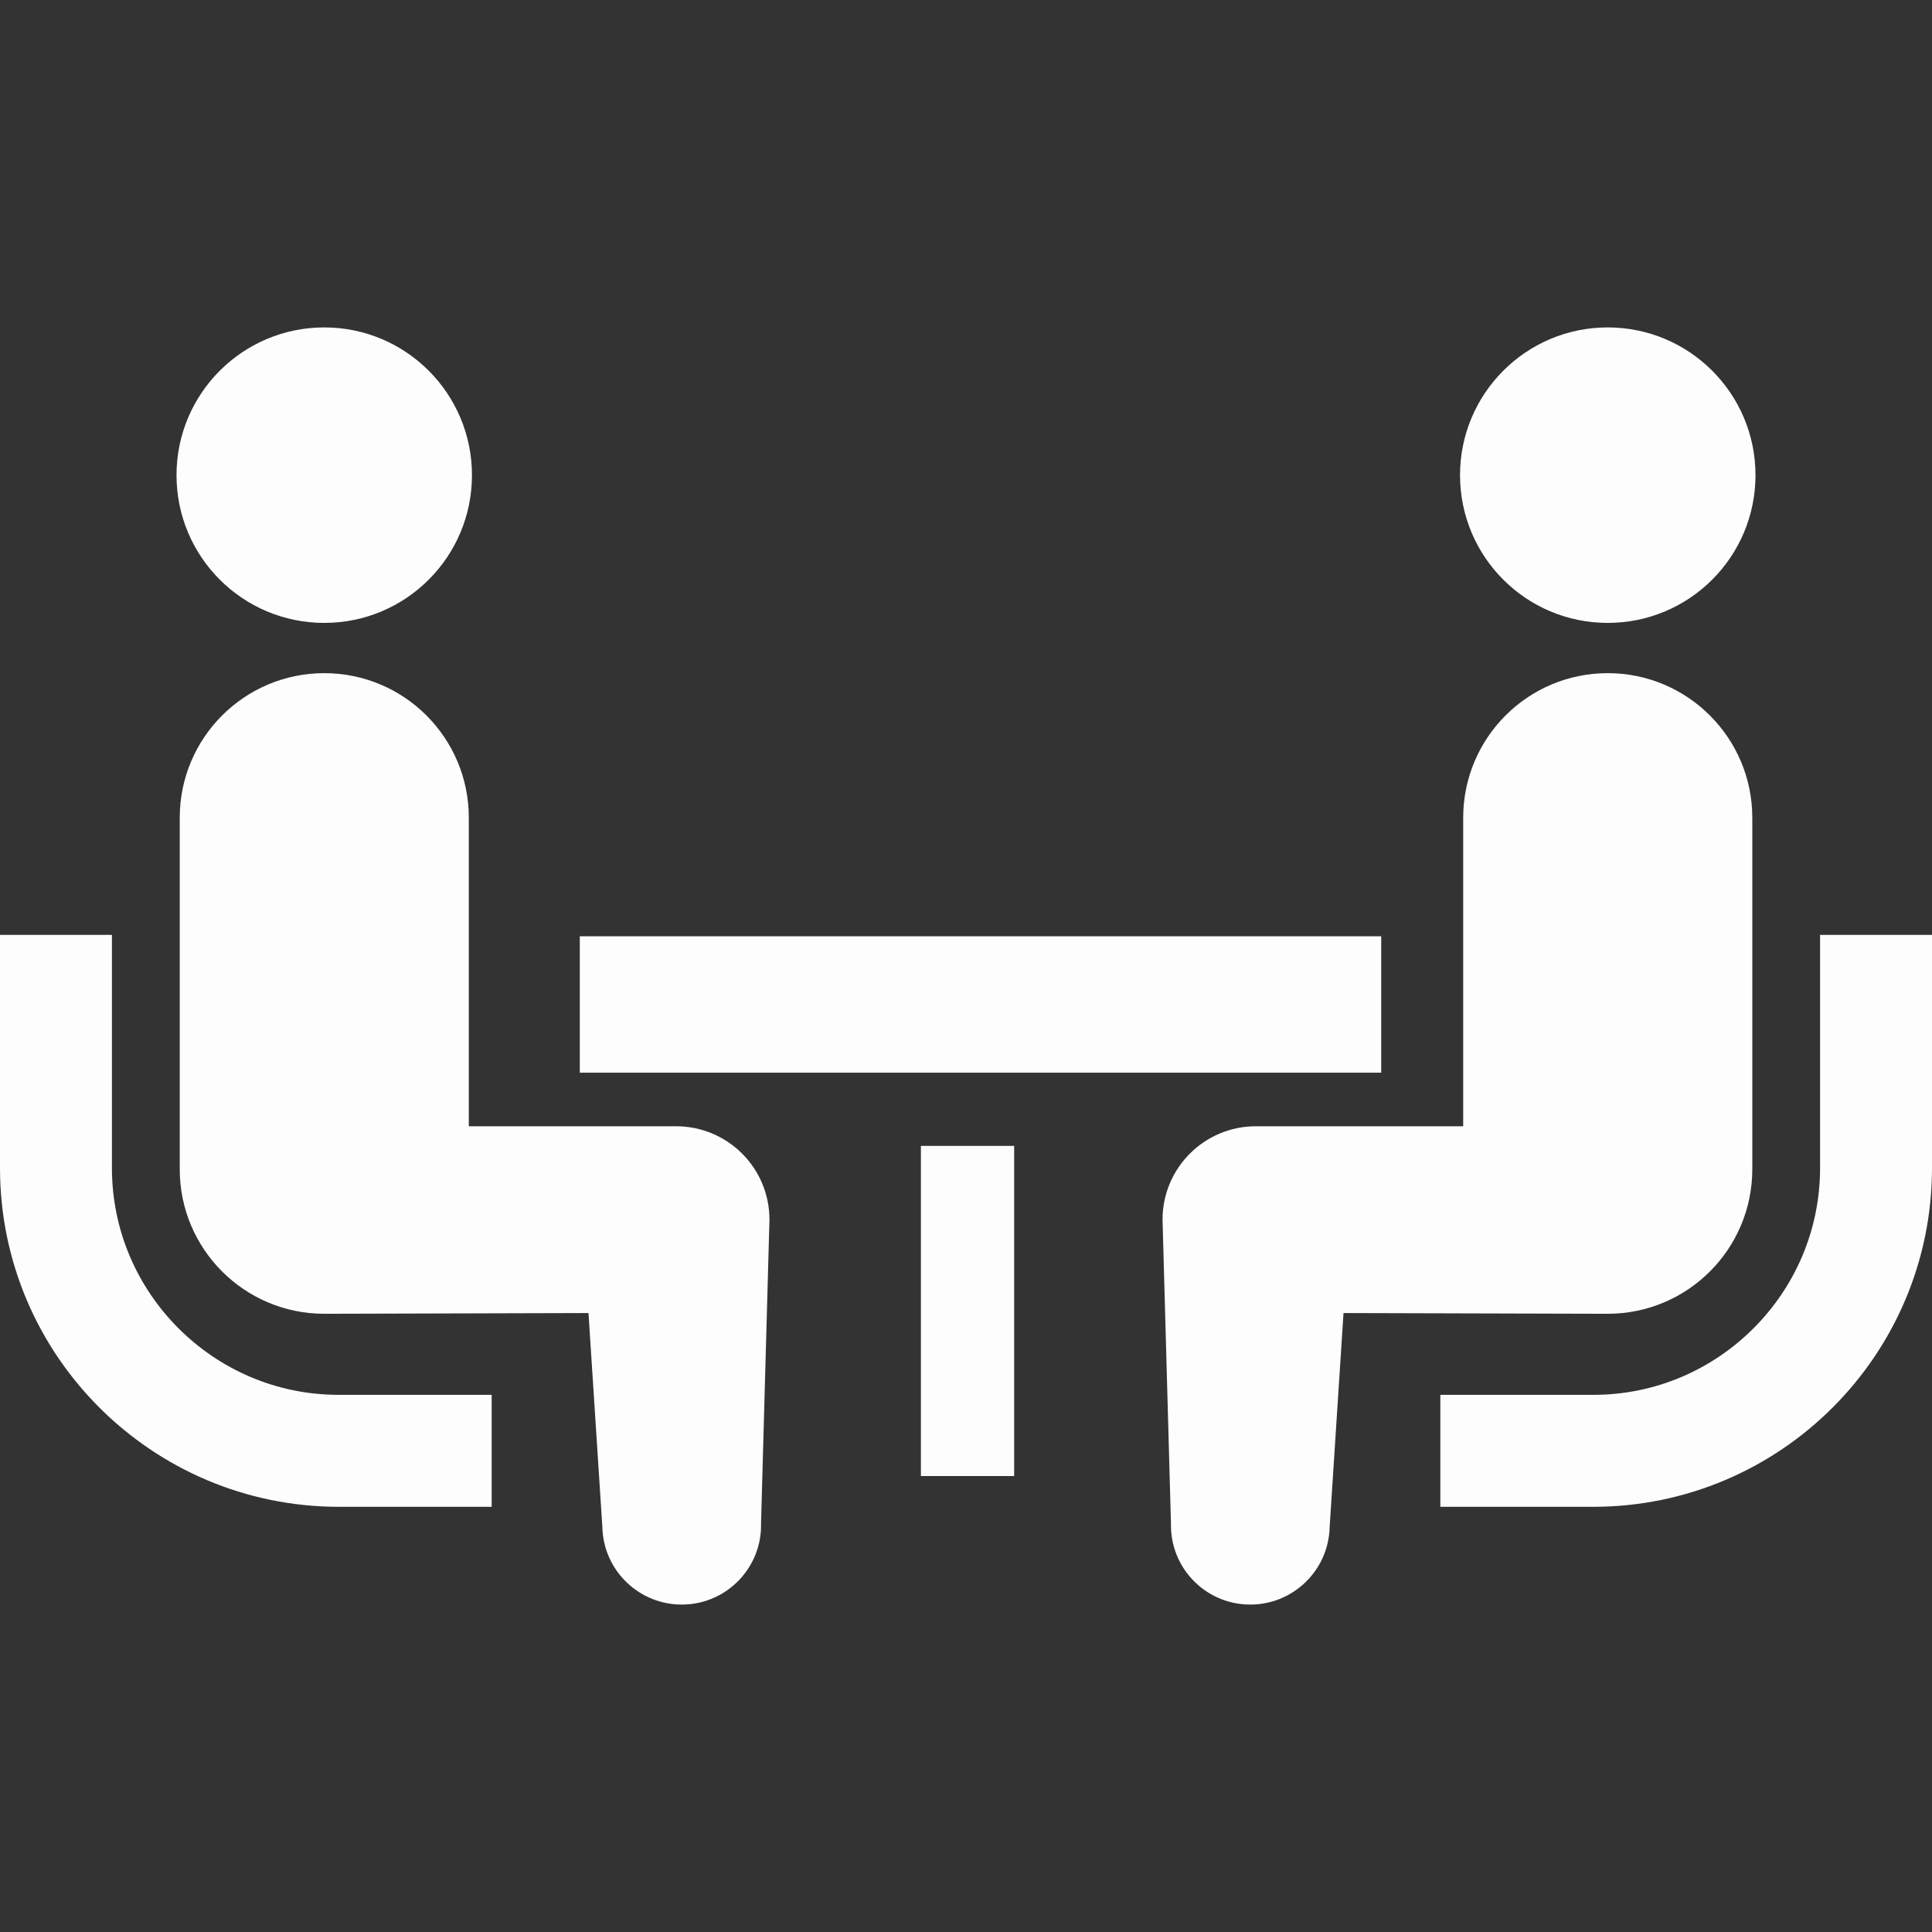 <!--?xml version="1.0" encoding="utf-8"?-->
<!-- Generator: Adobe Illustrator 18.1.1, SVG Export Plug-In . SVG Version: 6.00 Build 0)  -->

<svg version="1.1" id="_x32_" xmlns="http://www.w3.org/2000/svg" xmlns:xlink="http://www.w3.org/1999/xlink" x="0px" y="0px" viewBox="0 0 512 512" style="width: 256px; height: 256px; opacity: 1;" xml:space="preserve">
<rect x="0" y="0" width="512" height="512" fill="#333333" stroke="none"/>
<style type="text/css">
	.st0{fill:#4B4B4B;}
</style>
<g>
	<path class="st0" d="M47.294,352.008c-10.907-10.925-17.615-25.87-17.633-42.462v-61.795H0v61.795
		c0.017,49.544,40.23,89.738,89.765,89.774h40.532v-29.67H89.765C73.164,369.641,58.236,362.933,47.294,352.008z" style="fill: rgb(253, 253, 253);"></path>
	<path class="st0" d="M85.931,165.076c21.636,0,39.145-17.508,39.145-39.154c0-21.609-17.508-39.153-39.145-39.153
		c-21.619,0-39.154,17.544-39.154,39.153C46.777,147.567,64.312,165.076,85.931,165.076z" style="fill: rgb(253, 253, 253);"></path>
	<path class="st0" d="M179.166,298.47h-54.926v-81.758c0-21.165-17.135-38.318-38.308-38.318c-21.147,0-38.299,17.152-38.299,38.318
		v93.146c0,21.155,17.143,38.308,38.299,38.308c2.873,0,70.024-0.195,70.024-0.195l3.674,56.688
		c0.259,11.61,9.884,20.818,21.494,20.568c11.628-0.258,20.827-9.883,20.56-21.494l2.233-80.512
		C203.916,309.537,192.84,298.47,179.166,298.47z" style="fill: rgb(253, 253, 253);"></path>
	<path class="st0" d="M482.34,247.751v61.795c-0.018,16.592-6.726,31.538-17.633,42.462c-10.943,10.925-25.87,17.633-42.462,17.642
		h-40.541v29.67h40.541c49.526-0.036,89.73-40.23,89.756-89.774v-61.795H482.34z" style="fill: rgb(253, 253, 253);"></path>
	<path class="st0" d="M426.069,165.076c21.618,0,39.154-17.508,39.154-39.154c0-21.609-17.536-39.153-39.154-39.153
		c-21.636,0-39.145,17.544-39.145,39.153C386.924,147.567,404.433,165.076,426.069,165.076z" style="fill: rgb(253, 253, 253);"></path>
	<path class="st0" d="M464.378,309.857v-93.146c0-21.165-17.17-38.318-38.308-38.318c-21.173,0-38.308,17.152-38.308,38.318v81.758
		h-54.926c-13.674,0-24.75,11.067-24.75,24.75l2.233,80.512c-0.267,11.611,8.932,21.236,20.56,21.494
		c11.61,0.25,21.236-8.959,21.494-20.568l3.674-56.688c0,0,67.15,0.195,70.024,0.195
		C447.225,348.165,464.378,331.012,464.378,309.857z" style="fill: rgb(253, 253, 253);"></path>
	<rect x="153.651" y="248.124" class="st0" width="212.386" height="36.147" style="fill: rgb(253, 253, 253);"></rect>
	<rect x="244.048" y="303.673" class="st0" width="24.714" height="87.497" style="fill: rgb(253, 253, 253);"></rect>
</g>
</svg>
